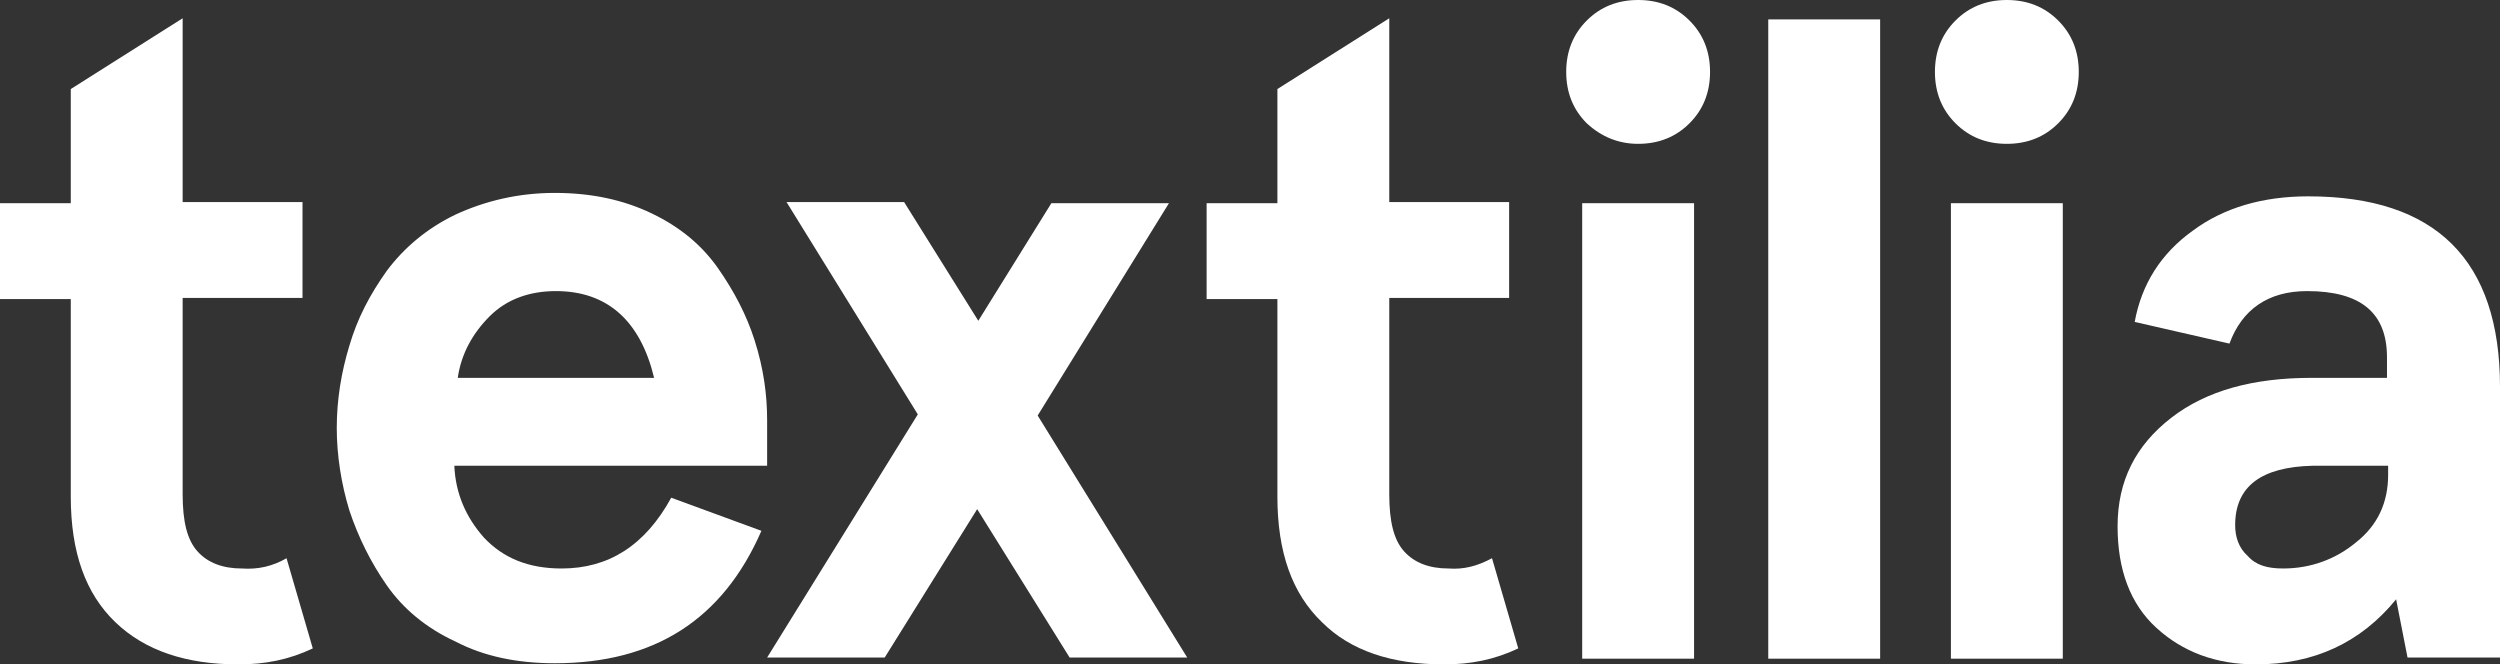 <?xml version="1.0" encoding="utf-8"?>
<!-- Generator: Adobe Illustrator 21.1.0, SVG Export Plug-In . SVG Version: 6.00 Build 0)  -->
<svg version="1.1" id="Layer_1" xmlns="http://www.w3.org/2000/svg" xmlns:xlink="http://www.w3.org/1999/xlink" x="0px" y="0px"
	 viewBox="0 0 219 58.2" style="enable-background:new 0 0 219 58.2;" xml:space="preserve">
<rect x="0" y="0" width="219" height="58.2" fill="#333333" stroke="none"/>
<style type="text/css">
	.st0{fill:#FFFFFF;}
</style>
<g>
	<path class="st0" d="M25.1,48.9l2.3,7.9c-2.1,1-4.2,1.4-6.5,1.4c-4.6,0-8.2-1.2-10.8-3.7s-3.9-6.1-3.9-11V26.2H0v-8.4h6.2v-10
		L16,1.6v16.1h10.5v8.4H16v17.2c0,2.4,0.4,4,1.3,5c0.9,1,2.2,1.5,3.9,1.5C22.6,49.9,23.9,49.6,25.1,48.9z"/>
	<path class="st0" d="M67.2,36.8v4H39.8c0.1,2.4,1,4.5,2.6,6.3c1.7,1.8,3.9,2.7,6.8,2.7c4.1,0,7.3-2,9.6-6.2l7.9,2.9
		c-3.4,7.8-9.4,11.6-18.1,11.6c-3.3,0-6.2-0.6-8.7-1.9c-2.6-1.2-4.6-2.9-6-4.9s-2.5-4.2-3.3-6.6c-0.7-2.3-1.1-4.8-1.1-7.2
		c0-2.5,0.4-4.9,1.1-7.2c0.7-2.4,1.8-4.5,3.3-6.6c1.5-2,3.5-3.7,6-4.9c2.6-1.2,5.5-1.9,8.7-1.9s6,0.6,8.5,1.8
		c2.5,1.2,4.4,2.8,5.8,4.8c1.4,2,2.5,4.1,3.2,6.3C66.9,32.3,67.2,34.6,67.2,36.8z M48.7,25.5c-2.3,0-4.3,0.7-5.8,2.2
		s-2.5,3.3-2.8,5.4h17.2C56.1,28.1,53.2,25.5,48.7,25.5z"/>
	<path class="st0" d="M92.1,17.8h10.3L90.9,36.4L104,57.6H93.7l-8.1-13l-8.1,13H67.2l13.2-21.3L68.9,17.7h10.3l6.5,10.4L92.1,17.8z"
		/>
	<path class="st0" d="M130.7,48.9l2.3,7.9c-2.1,1-4.2,1.4-6.5,1.4c-4.6,0-8.2-1.2-10.7-3.7c-2.6-2.5-3.9-6.1-3.9-11V26.2h-6.2v-8.4
		h6.2v-10l9.8-6.2v16.1h10.5v8.4h-10.5v17.2c0,2.4,0.4,4,1.3,5s2.2,1.5,3.9,1.5C128.2,49.9,129.4,49.6,130.7,48.9z"/>
	<path class="st0" d="M139,10.8c-1.2-1.2-1.8-2.7-1.8-4.5s0.6-3.3,1.8-4.5c1.2-1.2,2.7-1.8,4.5-1.8s3.3,0.6,4.5,1.8s1.8,2.7,1.8,4.5
		s-0.6,3.3-1.8,4.5c-1.2,1.2-2.7,1.8-4.5,1.8C141.8,12.6,140.3,12,139,10.8z"/>
	<rect x="138.6" y="17.8" class="st0" width="9.8" height="39.9"/>
	<path class="st0" d="M154.9,1.7h9.8v56h-9.8V1.7z"/>
	<path class="st0" d="M171.3,10.8c-1.2-1.2-1.8-2.7-1.8-4.5s0.6-3.3,1.8-4.5c1.2-1.2,2.7-1.8,4.5-1.8s3.3,0.6,4.5,1.8
		s1.8,2.7,1.8,4.5s-0.6,3.3-1.8,4.5c-1.2,1.2-2.7,1.8-4.5,1.8S172.5,12,171.3,10.8z"/>
	<rect x="170.9" y="17.8" class="st0" width="9.8" height="39.9"/>
	<path class="st0" d="M195.3,30.1l-8.3-1.9c0.6-3.3,2.3-6,5.1-8c2.7-2,6.1-3,10.1-3c11.2,0,16.8,5.6,16.8,16.7v23.7h-8.1l-1-5.1
		c-3.1,3.8-7.2,5.7-12.3,5.7c-3.5,0-6.4-1.1-8.7-3.2c-2.3-2.1-3.4-5.1-3.4-8.9c0-4,1.6-7.1,4.7-9.5s7.2-3.5,12.3-3.5h6.6v-1.8
		c0-3.9-2.3-5.8-7-5.8C198.7,25.5,196.4,27.1,195.3,30.1z M195.8,46c0,1,0.3,2,1.1,2.7c0.7,0.8,1.7,1.1,3.1,1.1
		c2.4,0,4.6-0.8,6.4-2.3c1.9-1.5,2.8-3.5,2.8-5.9v-0.8h-6.6C198.1,40.9,195.8,42.6,195.8,46z"/>
</g>
</svg>
